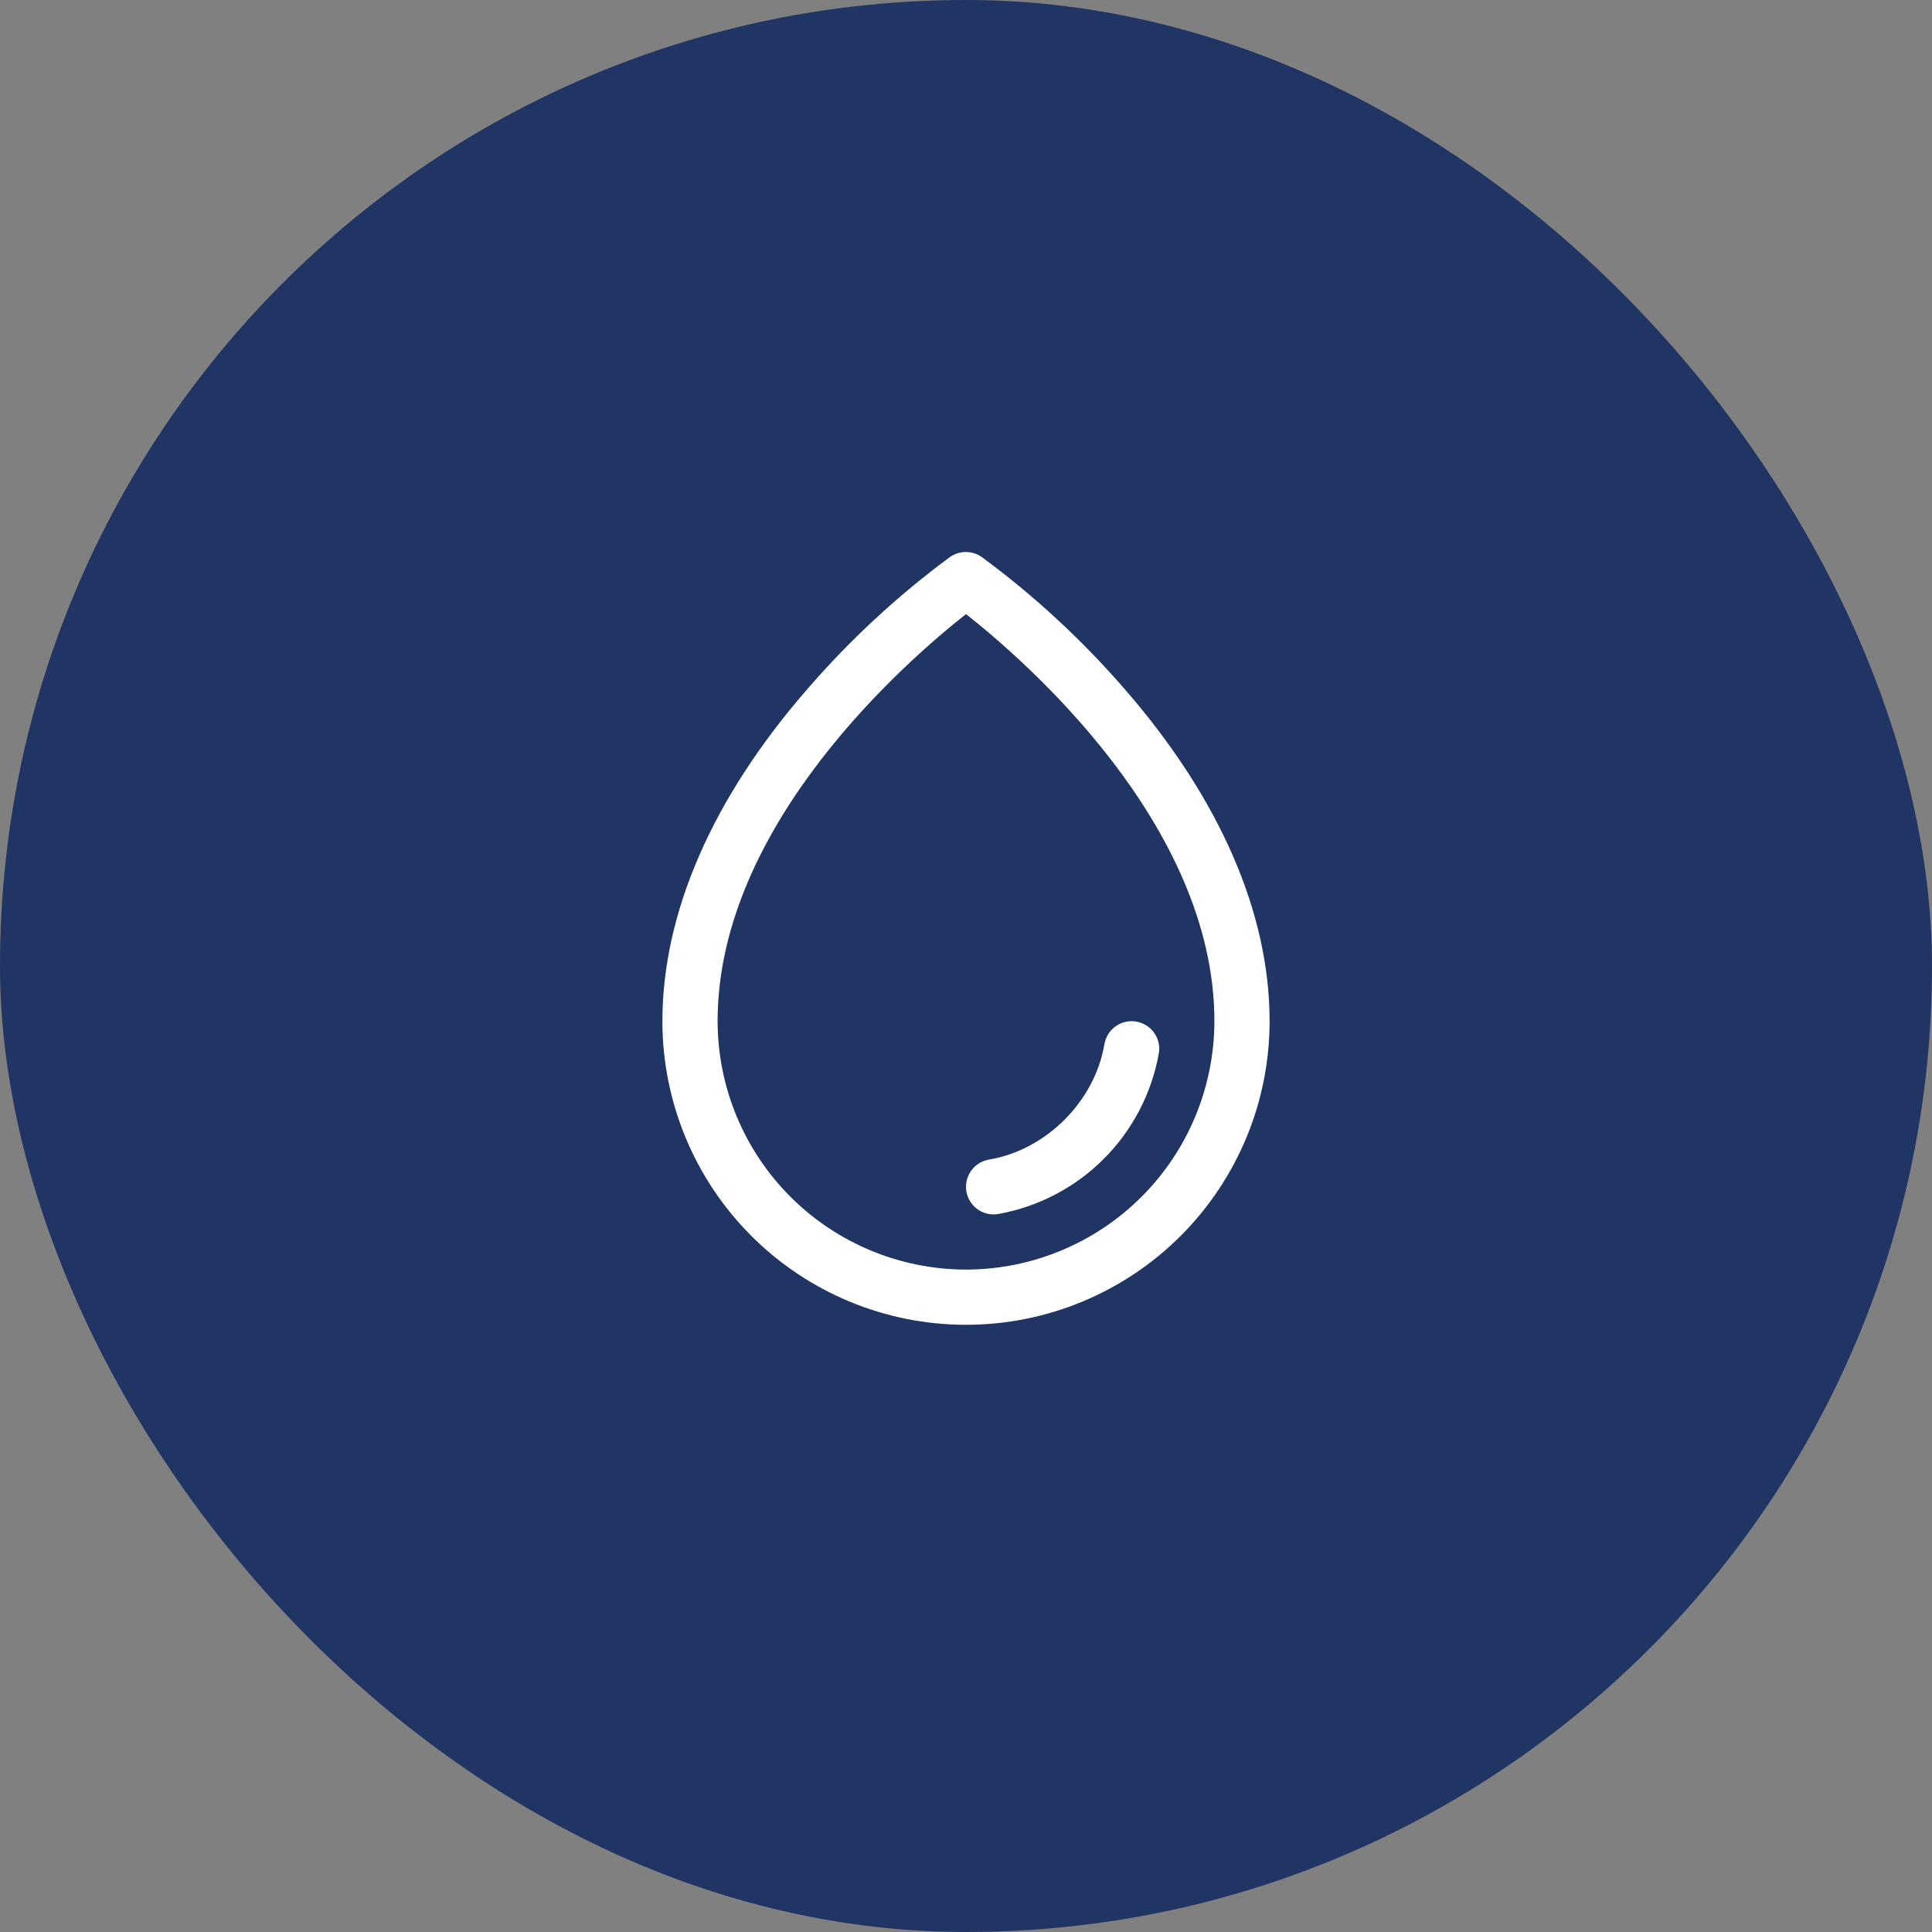 <svg width="70" height="70" viewBox="0 0 70 70" fill="none" xmlns="http://www.w3.org/2000/svg">
<rect x="0" y="0" width="70" height="70" fill="#808080" stroke="none"/>
<rect width="70" height="70" rx="35" fill="#213564"/>
<path d="M40.75 24.969C39.206 23.186 37.468 21.58 35.569 20.181C35.401 20.064 35.2 20 34.995 20C34.79 20 34.589 20.064 34.421 20.181C32.525 21.58 30.791 23.186 29.25 24.969C25.814 28.915 24 33.075 24 37C24 39.917 25.159 42.715 27.222 44.778C29.285 46.841 32.083 48 35 48C37.917 48 40.715 46.841 42.778 44.778C44.841 42.715 46 39.917 46 37C46 33.075 44.186 28.915 40.75 24.969ZM35 46C32.614 45.997 30.326 45.048 28.639 43.361C26.952 41.674 26.003 39.386 26 37C26 29.846 32.934 23.875 35 22.25C37.066 23.875 44 29.844 44 37C43.997 39.386 43.048 41.674 41.361 43.361C39.674 45.048 37.386 45.997 35 46ZM41.986 38.167C41.727 39.616 41.03 40.95 39.99 41.99C38.949 43.031 37.615 43.727 36.166 43.986C36.111 43.995 36.056 44 36 44C35.749 44 35.508 43.906 35.323 43.736C35.138 43.566 35.025 43.333 35.004 43.083C34.983 42.833 35.057 42.584 35.211 42.386C35.365 42.188 35.588 42.055 35.835 42.014C37.906 41.665 39.664 39.907 40.015 37.833C40.059 37.571 40.206 37.338 40.422 37.184C40.639 37.031 40.907 36.969 41.169 37.014C41.43 37.058 41.663 37.205 41.817 37.421C41.971 37.638 42.032 37.906 41.987 38.167H41.986Z" fill="white"/>
</svg>
